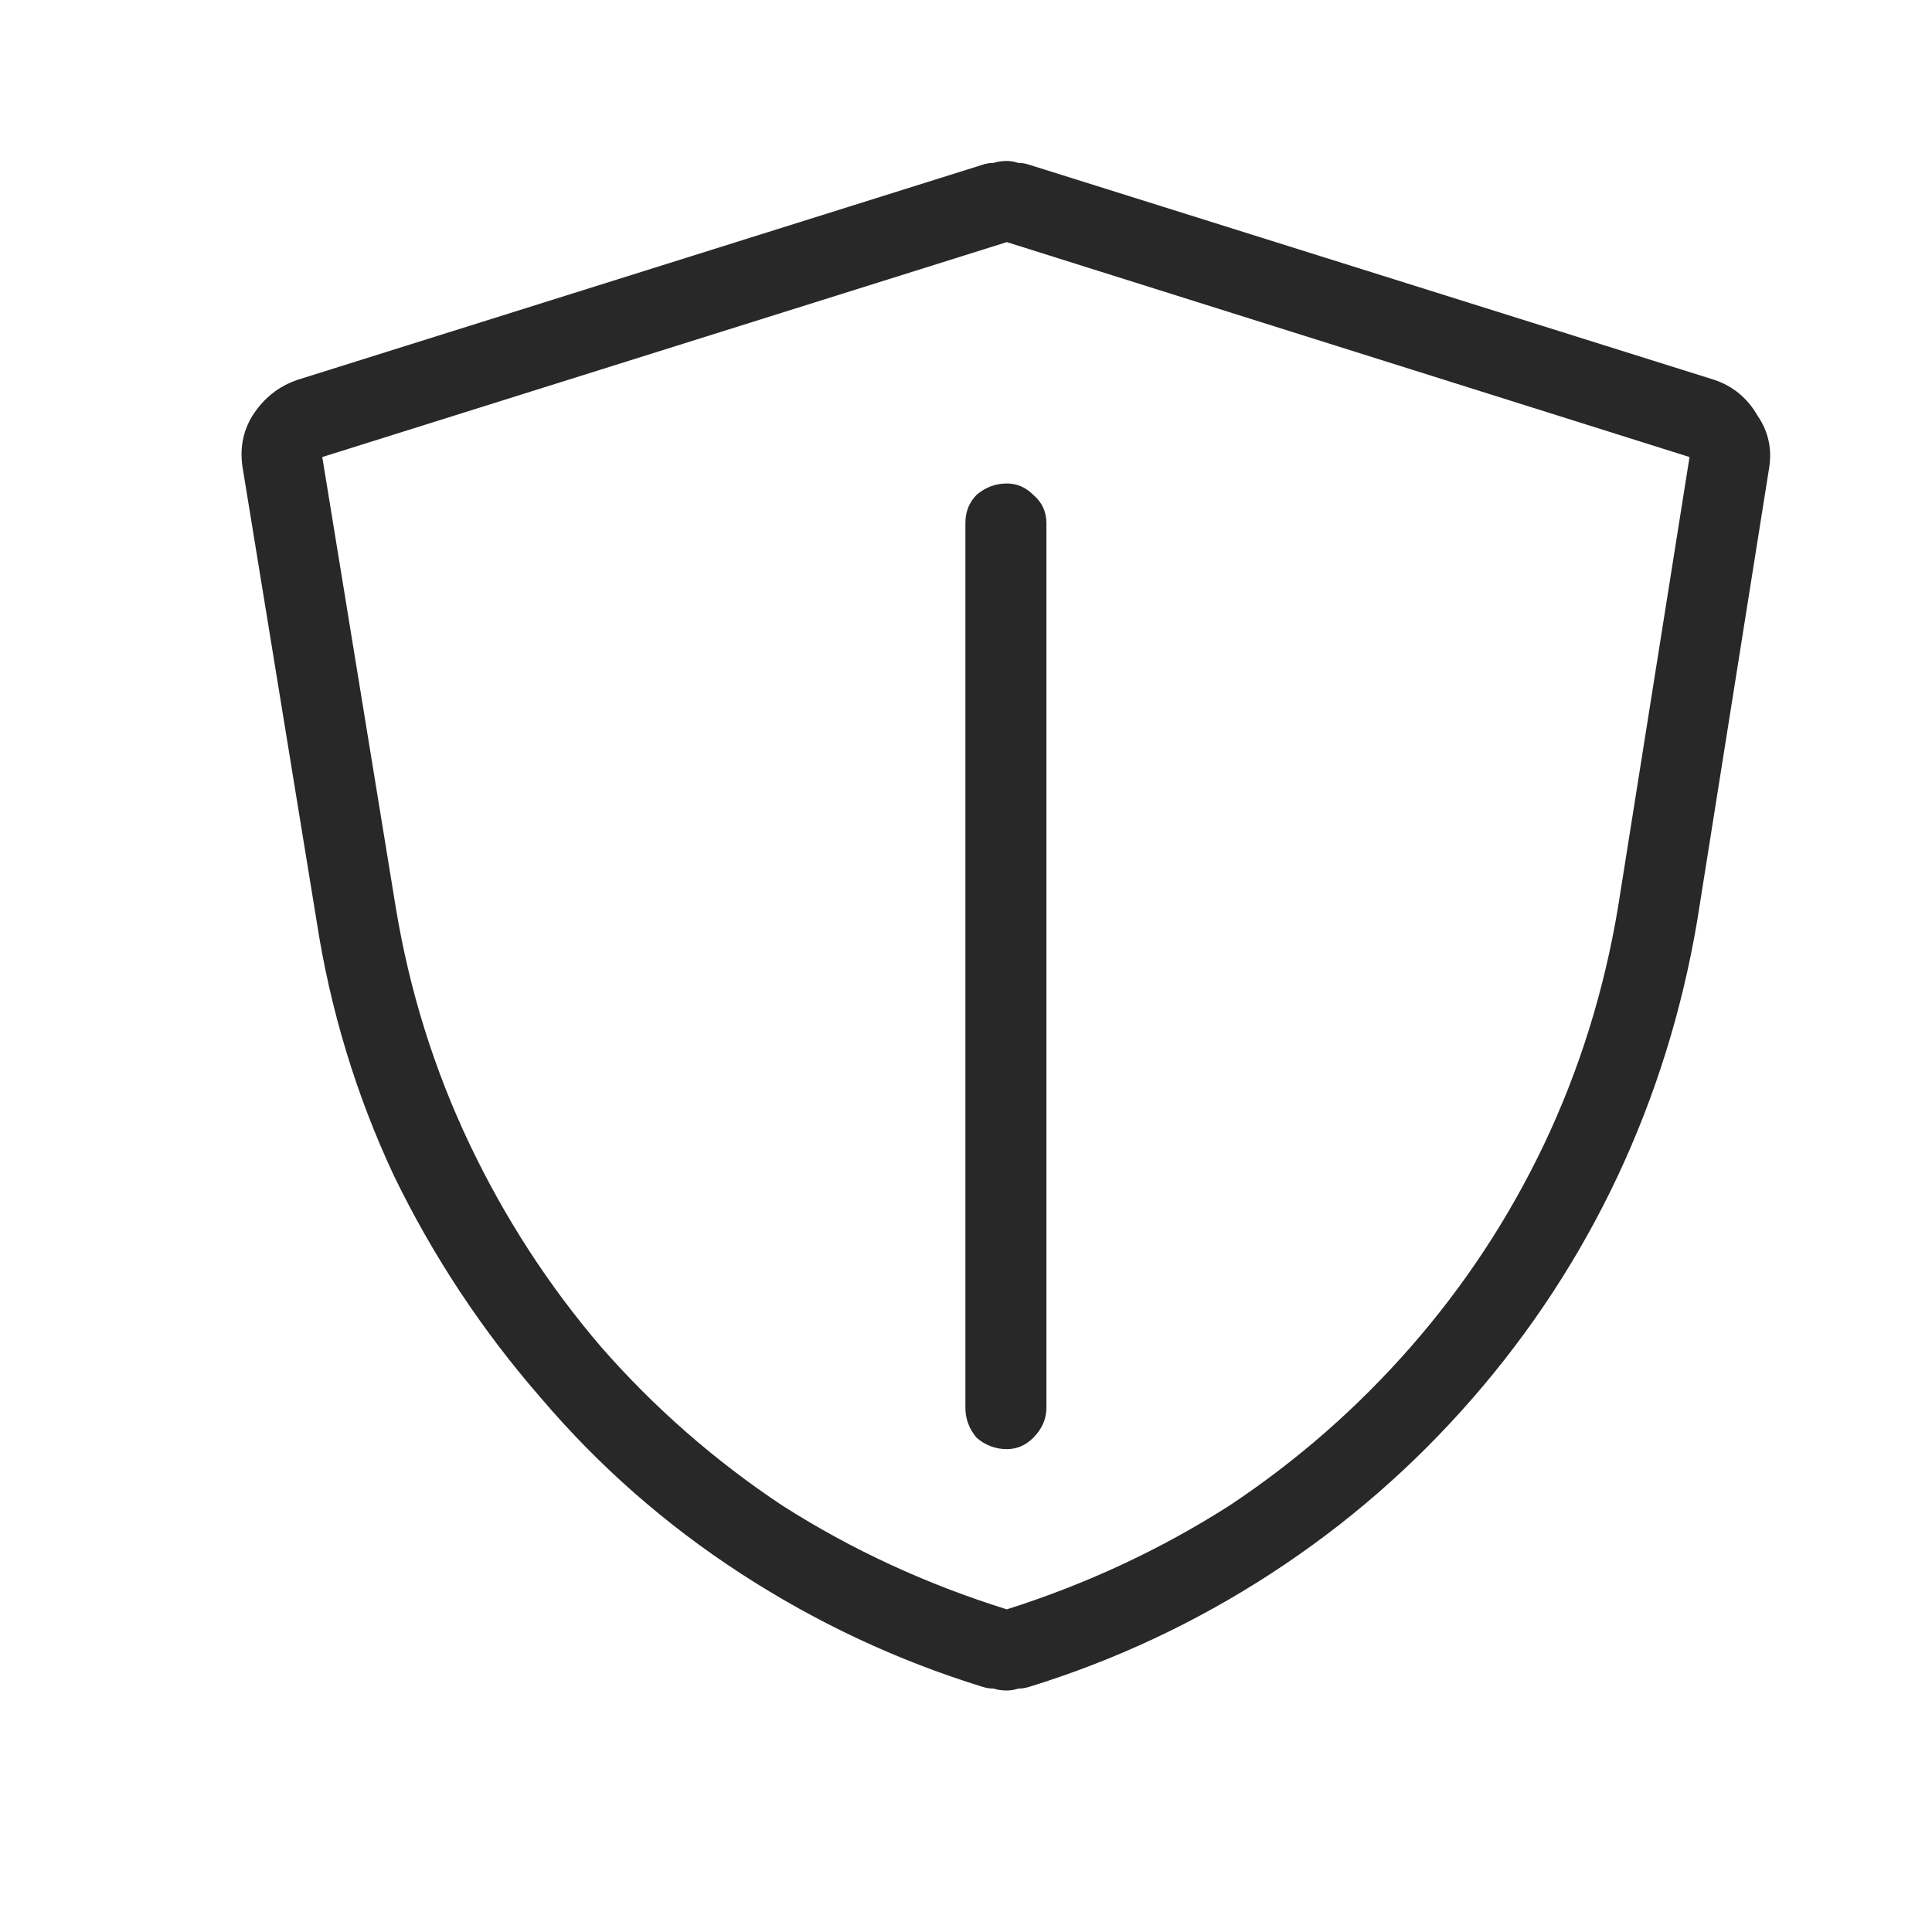 <svg width="16" height="16" viewBox="0 0 16 16" fill="none" xmlns="http://www.w3.org/2000/svg">
<path d="M14.195 3.145L8.526 1.365C8.494 1.354 8.463 1.349 8.432 1.349C8.401 1.339 8.37 1.333 8.338 1.333C8.297 1.333 8.26 1.339 8.229 1.349C8.198 1.349 8.166 1.354 8.135 1.365L2.466 3.145C2.31 3.197 2.185 3.296 2.091 3.442C2.008 3.577 1.982 3.728 2.013 3.895L2.622 7.628C2.736 8.367 2.95 9.07 3.262 9.736C3.585 10.402 3.991 11.017 4.481 11.579C4.959 12.141 5.511 12.626 6.136 13.032C6.761 13.438 7.427 13.75 8.135 13.969C8.166 13.979 8.198 13.984 8.229 13.984C8.26 13.995 8.297 14 8.338 14C8.37 14 8.401 13.995 8.432 13.984C8.463 13.984 8.494 13.979 8.526 13.969C9.234 13.75 9.9 13.438 10.525 13.032C11.15 12.626 11.707 12.141 12.196 11.579C12.685 11.017 13.086 10.402 13.399 9.736C13.711 9.07 13.93 8.367 14.055 7.628L14.648 3.895C14.679 3.728 14.648 3.577 14.555 3.442C14.471 3.296 14.351 3.197 14.195 3.145ZM13.399 7.518C13.284 8.206 13.081 8.856 12.79 9.471C12.498 10.085 12.128 10.647 11.681 11.157C11.243 11.657 10.744 12.095 10.181 12.469C9.609 12.834 8.994 13.12 8.338 13.328C7.672 13.12 7.052 12.834 6.48 12.469C5.917 12.095 5.418 11.657 4.98 11.157C4.543 10.647 4.179 10.085 3.887 9.471C3.595 8.856 3.392 8.206 3.278 7.518L2.669 3.785L8.338 2.005L13.992 3.785L13.399 7.518ZM8.338 4.004C8.422 4.004 8.494 4.035 8.557 4.098C8.63 4.16 8.666 4.238 8.666 4.332V11.657C8.666 11.751 8.63 11.834 8.557 11.907C8.494 11.97 8.422 12.001 8.338 12.001C8.245 12.001 8.161 11.97 8.088 11.907C8.026 11.834 7.995 11.751 7.995 11.657V4.332C7.995 4.238 8.026 4.16 8.088 4.098C8.161 4.035 8.245 4.004 8.338 4.004Z" fill="#282828"/>
</svg>
